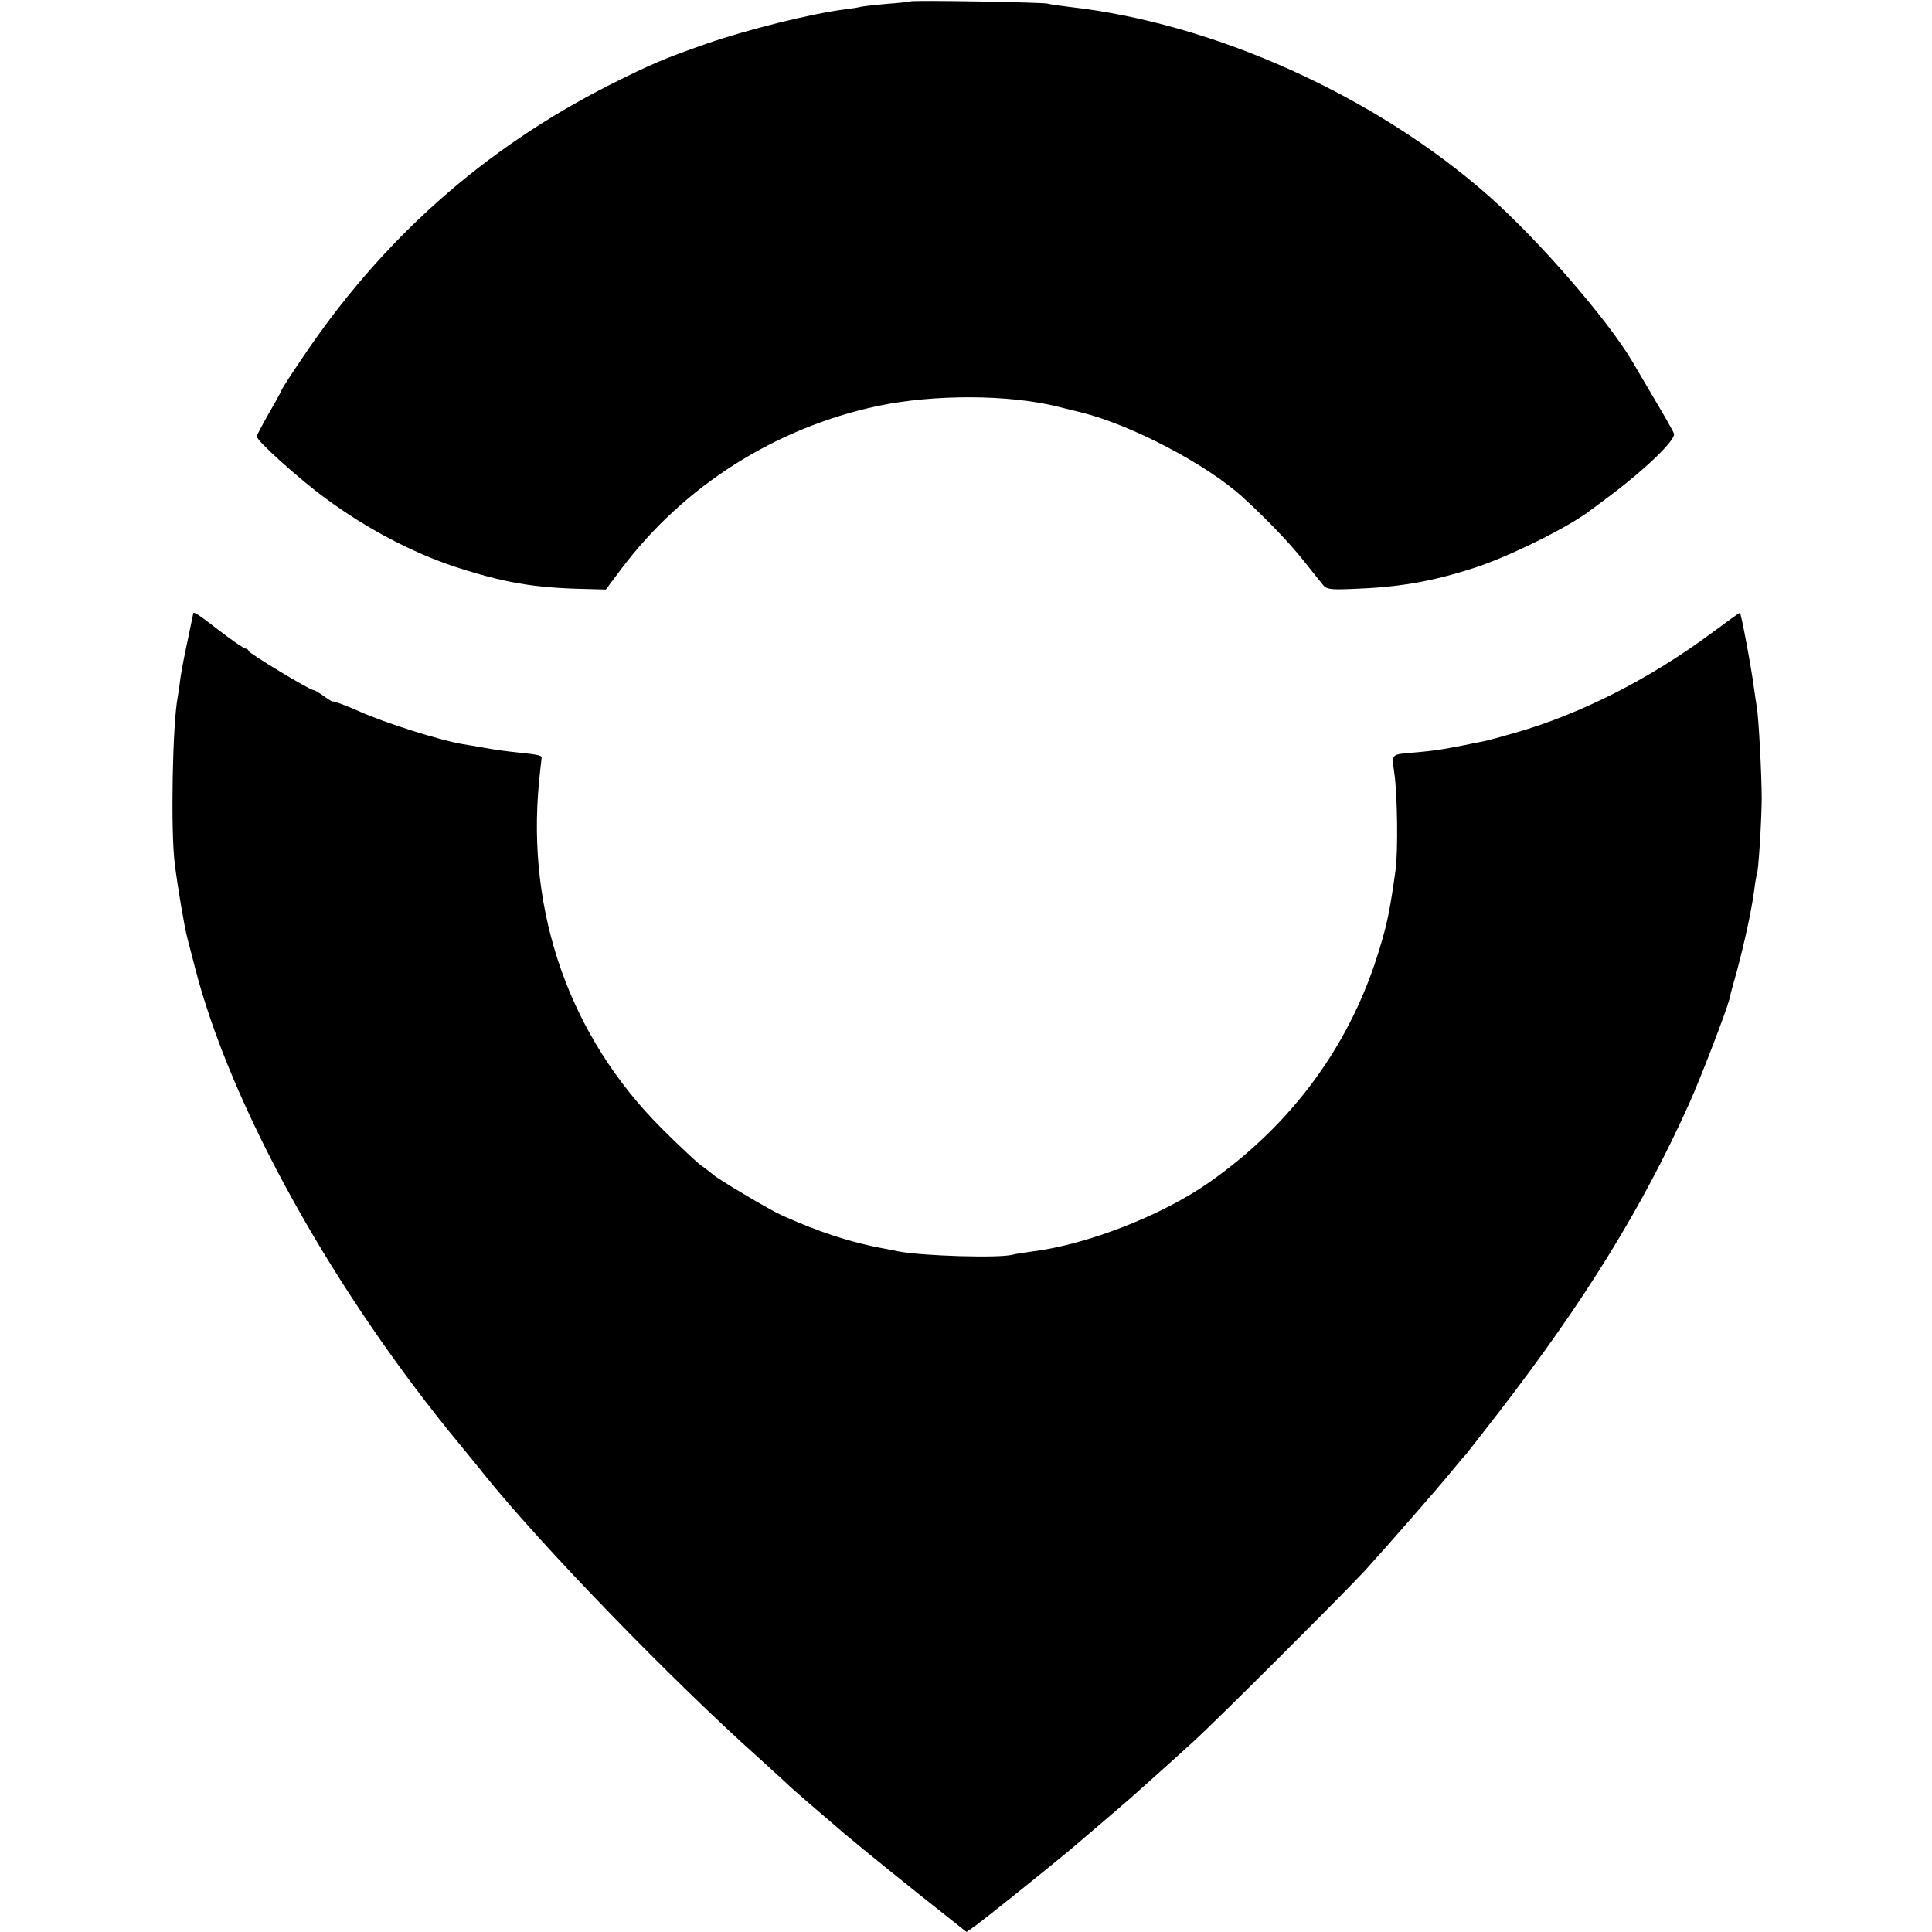<?xml version="1.0" standalone="no"?>
<!DOCTYPE svg PUBLIC "-//W3C//DTD SVG 20010904//EN"
 "http://www.w3.org/TR/2001/REC-SVG-20010904/DTD/svg10.dtd">
<svg version="1.0" xmlns="http://www.w3.org/2000/svg"
 width="700pt" height="700pt" viewBox="0 0 700 700"
 preserveAspectRatio="xMidYMid meet">
<g transform="translate(0,700) scale(0.1,-0.1)"
fill="#000000" stroke="none">
<path d="M3299 6995 c-2 -1 -41 -6 -87 -9 -45 -4 -88 -9 -95 -11 -6 -2 -32 -6
-57 -9 -123 -16 -353 -73 -502 -125 -154 -54 -196 -72 -350 -149 -457 -232
-826 -560 -1116 -994 -40 -59 -72 -109 -72 -112 0 -2 -20 -39 -45 -82 -25 -44
-45 -82 -45 -85 0 -16 153 -154 250 -225 148 -109 313 -196 470 -248 176 -57
284 -76 470 -80 l75 -2 57 76 c226 300 558 510 928 589 205 43 477 42 655 -3
11 -3 48 -12 81 -20 180 -44 454 -187 585 -306 84 -76 172 -168 221 -230 33
-41 65 -82 73 -91 11 -14 29 -16 102 -13 171 6 287 26 443 76 125 40 346 149
425 211 6 4 39 29 75 56 126 95 233 199 225 220 -3 9 -36 67 -73 129 -37 63
-71 121 -77 131 -89 151 -337 438 -520 600 -409 362 -994 627 -1520 686 -33 4
-69 9 -80 12 -23 5 -491 13 -496 8z"/>
<path d="M700 4777 c0 -2 -9 -43 -19 -92 -11 -50 -23 -112 -27 -140 -3 -27 -8
-59 -10 -70 -19 -97 -26 -482 -11 -603 11 -89 35 -230 46 -272 5 -19 17 -64
26 -100 129 -508 503 -1181 967 -1741 35 -42 72 -88 83 -102 203 -253 675
-741 995 -1027 52 -47 99 -90 105 -96 8 -9 117 -103 205 -178 65 -55 267 -218
350 -283 l92 -73 31 22 c38 27 273 216 347 278 81 69 204 174 216 185 6 5 44
39 84 75 40 36 105 94 144 130 86 78 551 543 622 620 87 96 268 303 314 360
25 30 47 57 51 60 3 3 57 73 121 155 312 405 518 739 687 1114 45 100 136 338
147 381 1 8 14 56 28 105 27 101 52 216 62 290 3 28 8 52 9 55 6 10 17 184 18
275 0 86 -11 298 -18 335 -2 10 -6 40 -10 67 -10 77 -47 273 -51 273 -2 0 -48
-33 -103 -74 -223 -165 -471 -292 -711 -361 -52 -15 -104 -29 -115 -31 -11 -2
-42 -8 -70 -14 -87 -17 -108 -20 -175 -26 -93 -8 -88 -3 -78 -76 11 -77 14
-284 4 -353 -19 -136 -29 -188 -56 -277 -103 -347 -314 -638 -619 -852 -171
-120 -445 -227 -646 -251 -27 -4 -57 -8 -66 -11 -48 -13 -324 -5 -414 12 -11
2 -33 7 -50 10 -119 21 -241 61 -375 122 -41 18 -229 130 -246 146 -7 6 -27
22 -46 35 -18 14 -83 75 -143 135 -330 331 -488 778 -442 1253 4 40 8 77 9 84
3 12 -4 14 -89 23 -31 3 -83 10 -115 16 -32 6 -69 12 -82 14 -83 14 -282 77
-373 118 -57 25 -98 40 -98 36 0 -1 -14 7 -32 20 -17 12 -34 22 -38 22 -13 0
-235 134 -235 142 0 4 -5 8 -10 8 -6 0 -48 29 -95 65 -76 59 -95 71 -95 62z"/>
</g>
</svg>
